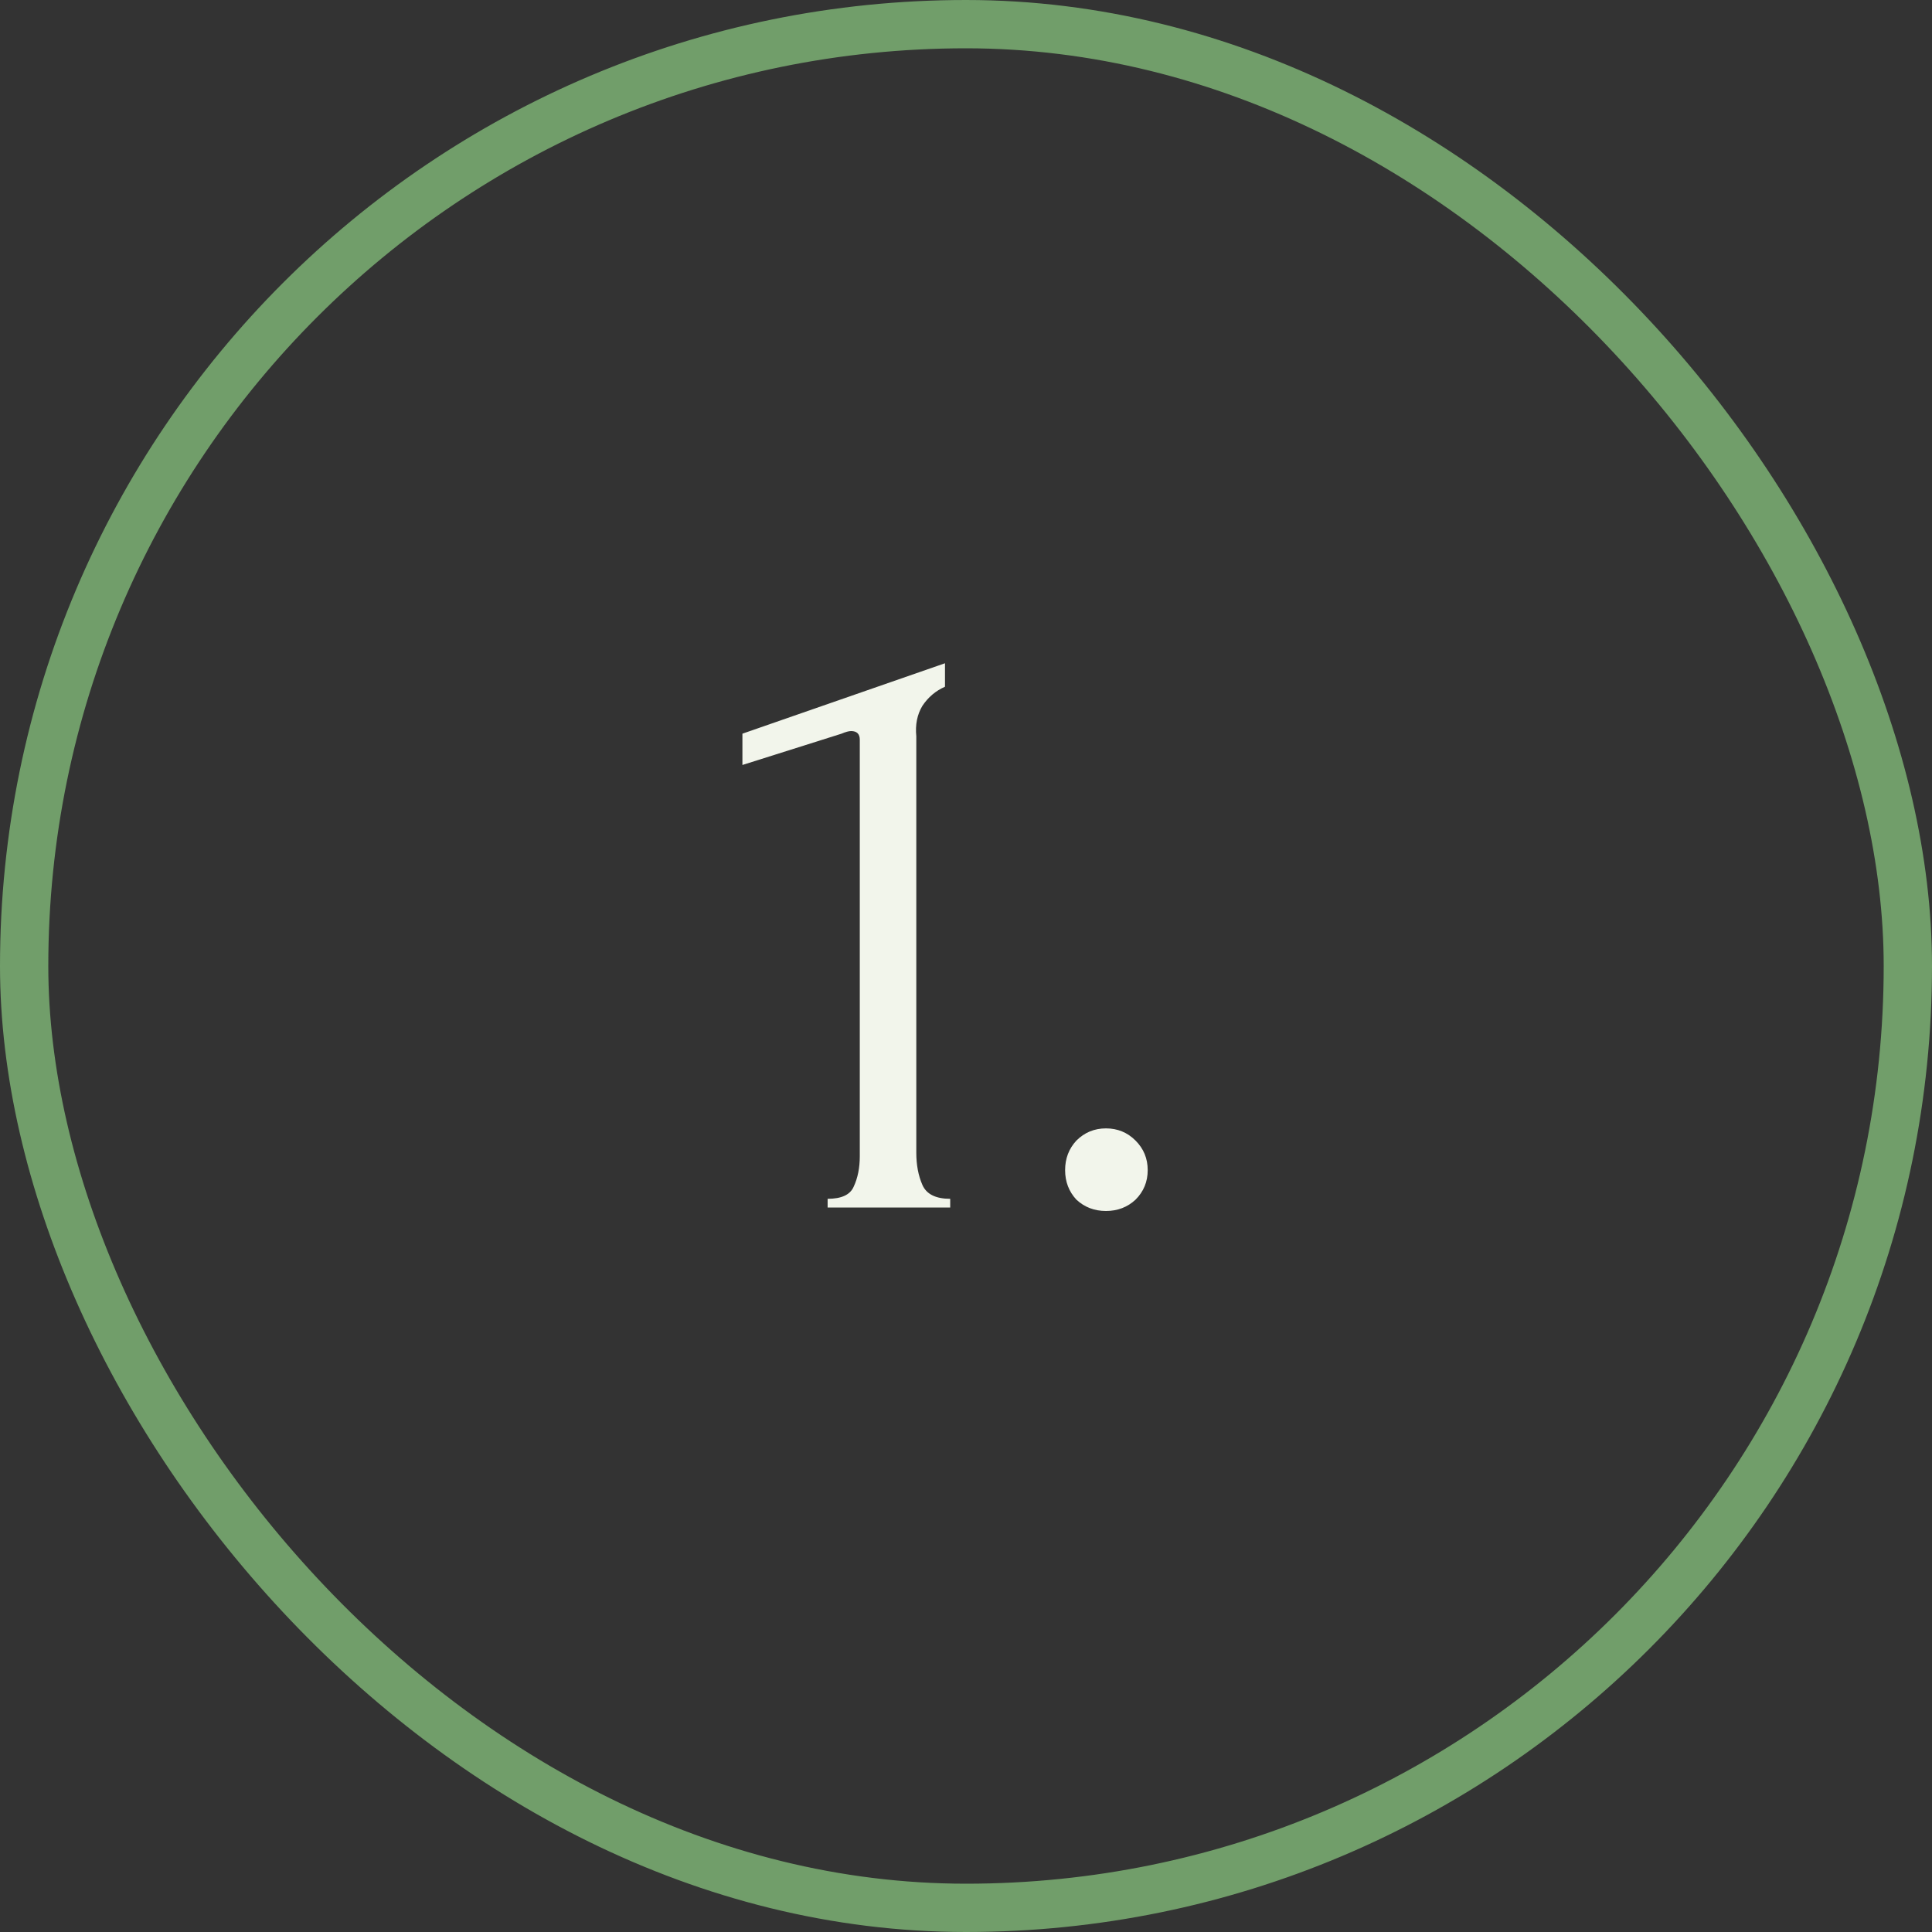 <svg xmlns="http://www.w3.org/2000/svg" width="40" height="40" viewBox="0 0 40 40" fill="none"><rect x="0" y="0" width="40" height="40" fill="#333333" stroke="none"/><rect x="0.5" y="0.5" width="39" height="39" rx="19.5" stroke="#719E6A"></rect><path d="M17.135 25V24.82C17.423 24.82 17.603 24.736 17.675 24.568C17.759 24.388 17.801 24.178 17.801 23.938V15.316C17.801 15.196 17.741 15.136 17.621 15.136C17.573 15.136 17.507 15.154 17.423 15.19L15.371 15.838V15.19L19.565 13.732V14.218C19.373 14.302 19.217 14.434 19.097 14.614C18.989 14.794 18.947 15.004 18.971 15.244V23.866C18.971 24.118 19.013 24.34 19.097 24.532C19.181 24.724 19.373 24.82 19.673 24.82V25H17.135ZM22.052 24.226C22.052 23.986 22.13 23.782 22.286 23.614C22.454 23.446 22.658 23.362 22.898 23.362C23.138 23.362 23.342 23.446 23.51 23.614C23.678 23.782 23.762 23.986 23.762 24.226C23.762 24.466 23.678 24.67 23.51 24.838C23.342 24.994 23.138 25.072 22.898 25.072C22.658 25.072 22.454 24.994 22.286 24.838C22.13 24.67 22.052 24.466 22.052 24.226Z" fill="#F2F5EB"></path></svg>